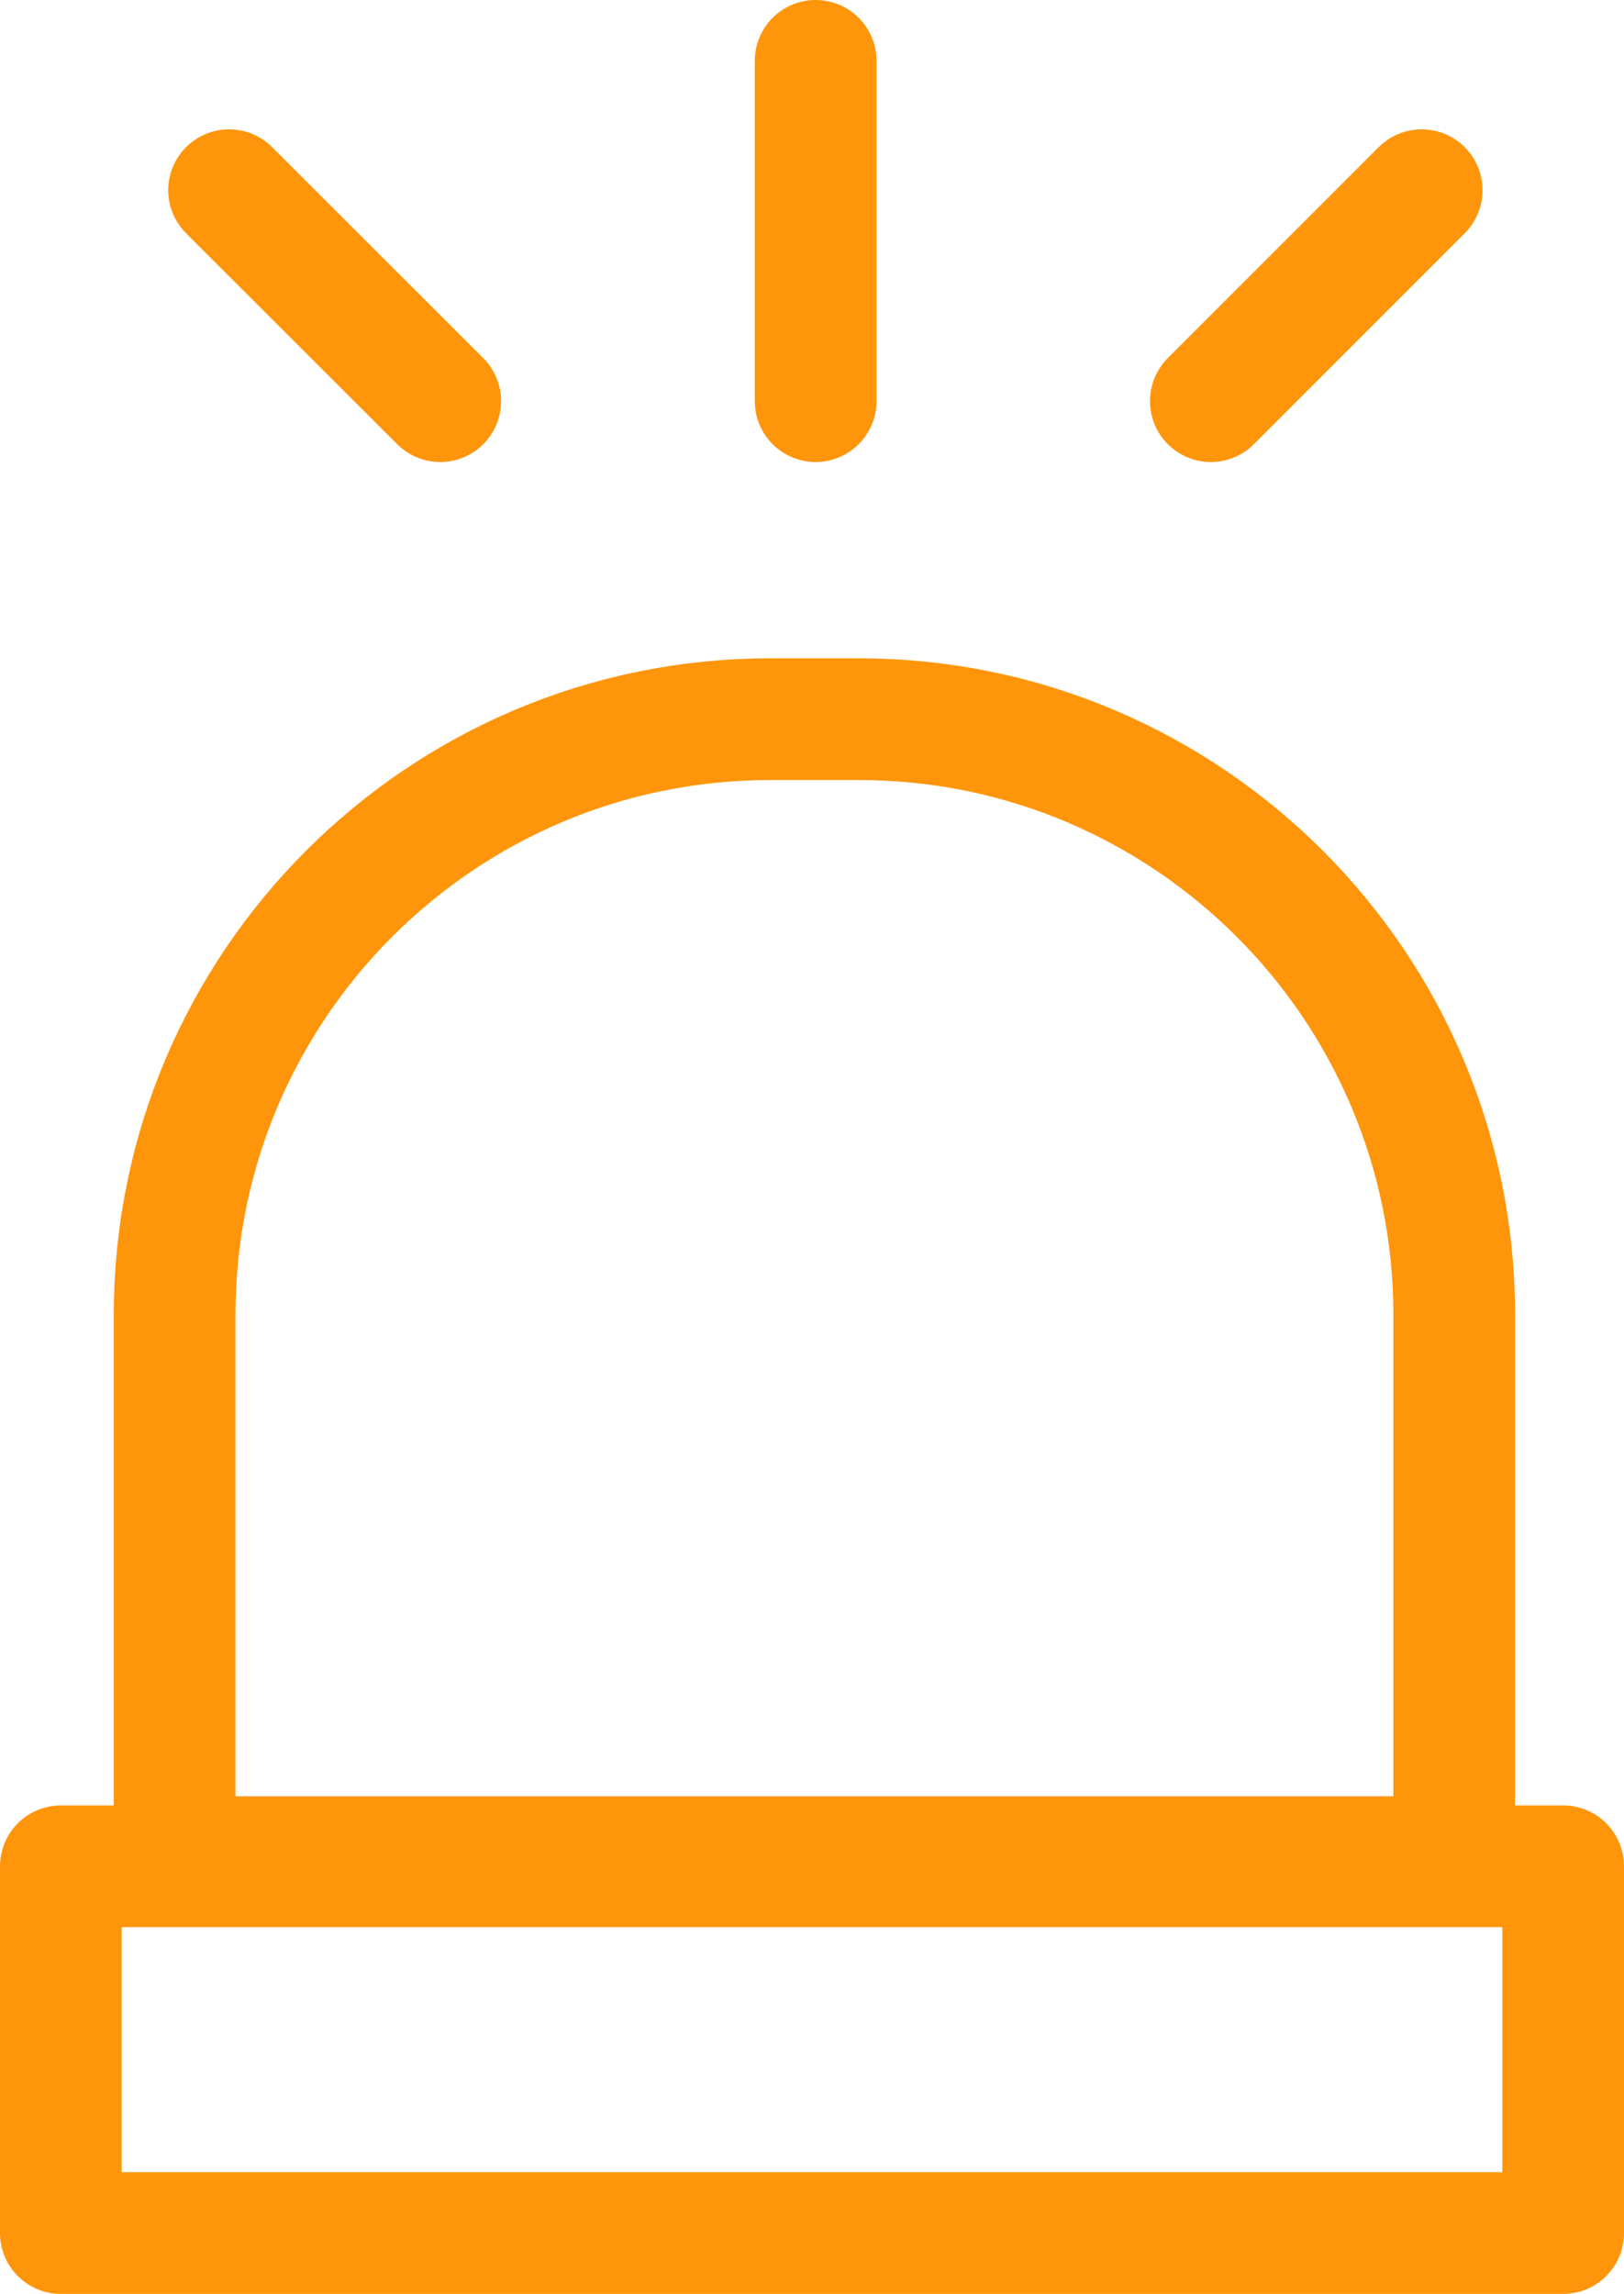<svg xmlns="http://www.w3.org/2000/svg" id="Layer_2" viewBox="0 0 53.38 75.37"><defs><style>      .cls-1 {        fill: none;        stroke: #ff950a;        stroke-linecap: round;        stroke-linejoin: round;        stroke-width: 4px;      }    </style></defs><g id="Capa_2"><g><rect class="cls-1" x="2" y="61.32" width="49.38" height="12.05"></rect><path class="cls-1" d="M25.32,23.63h2.91c10.8,0,19.57,8.77,19.57,19.57v17.82H5.74v-17.82c0-10.8,8.77-19.57,19.57-19.57Z"></path><line class="cls-1" x1="26.81" y1="2" x2="26.81" y2="13.18"></line><line class="cls-1" x1="39.8" y1="13.18" x2="46.73" y2="6.25"></line><line class="cls-1" x1="14.47" y1="13.18" x2="7.53" y2="6.25"></line></g></g></svg>